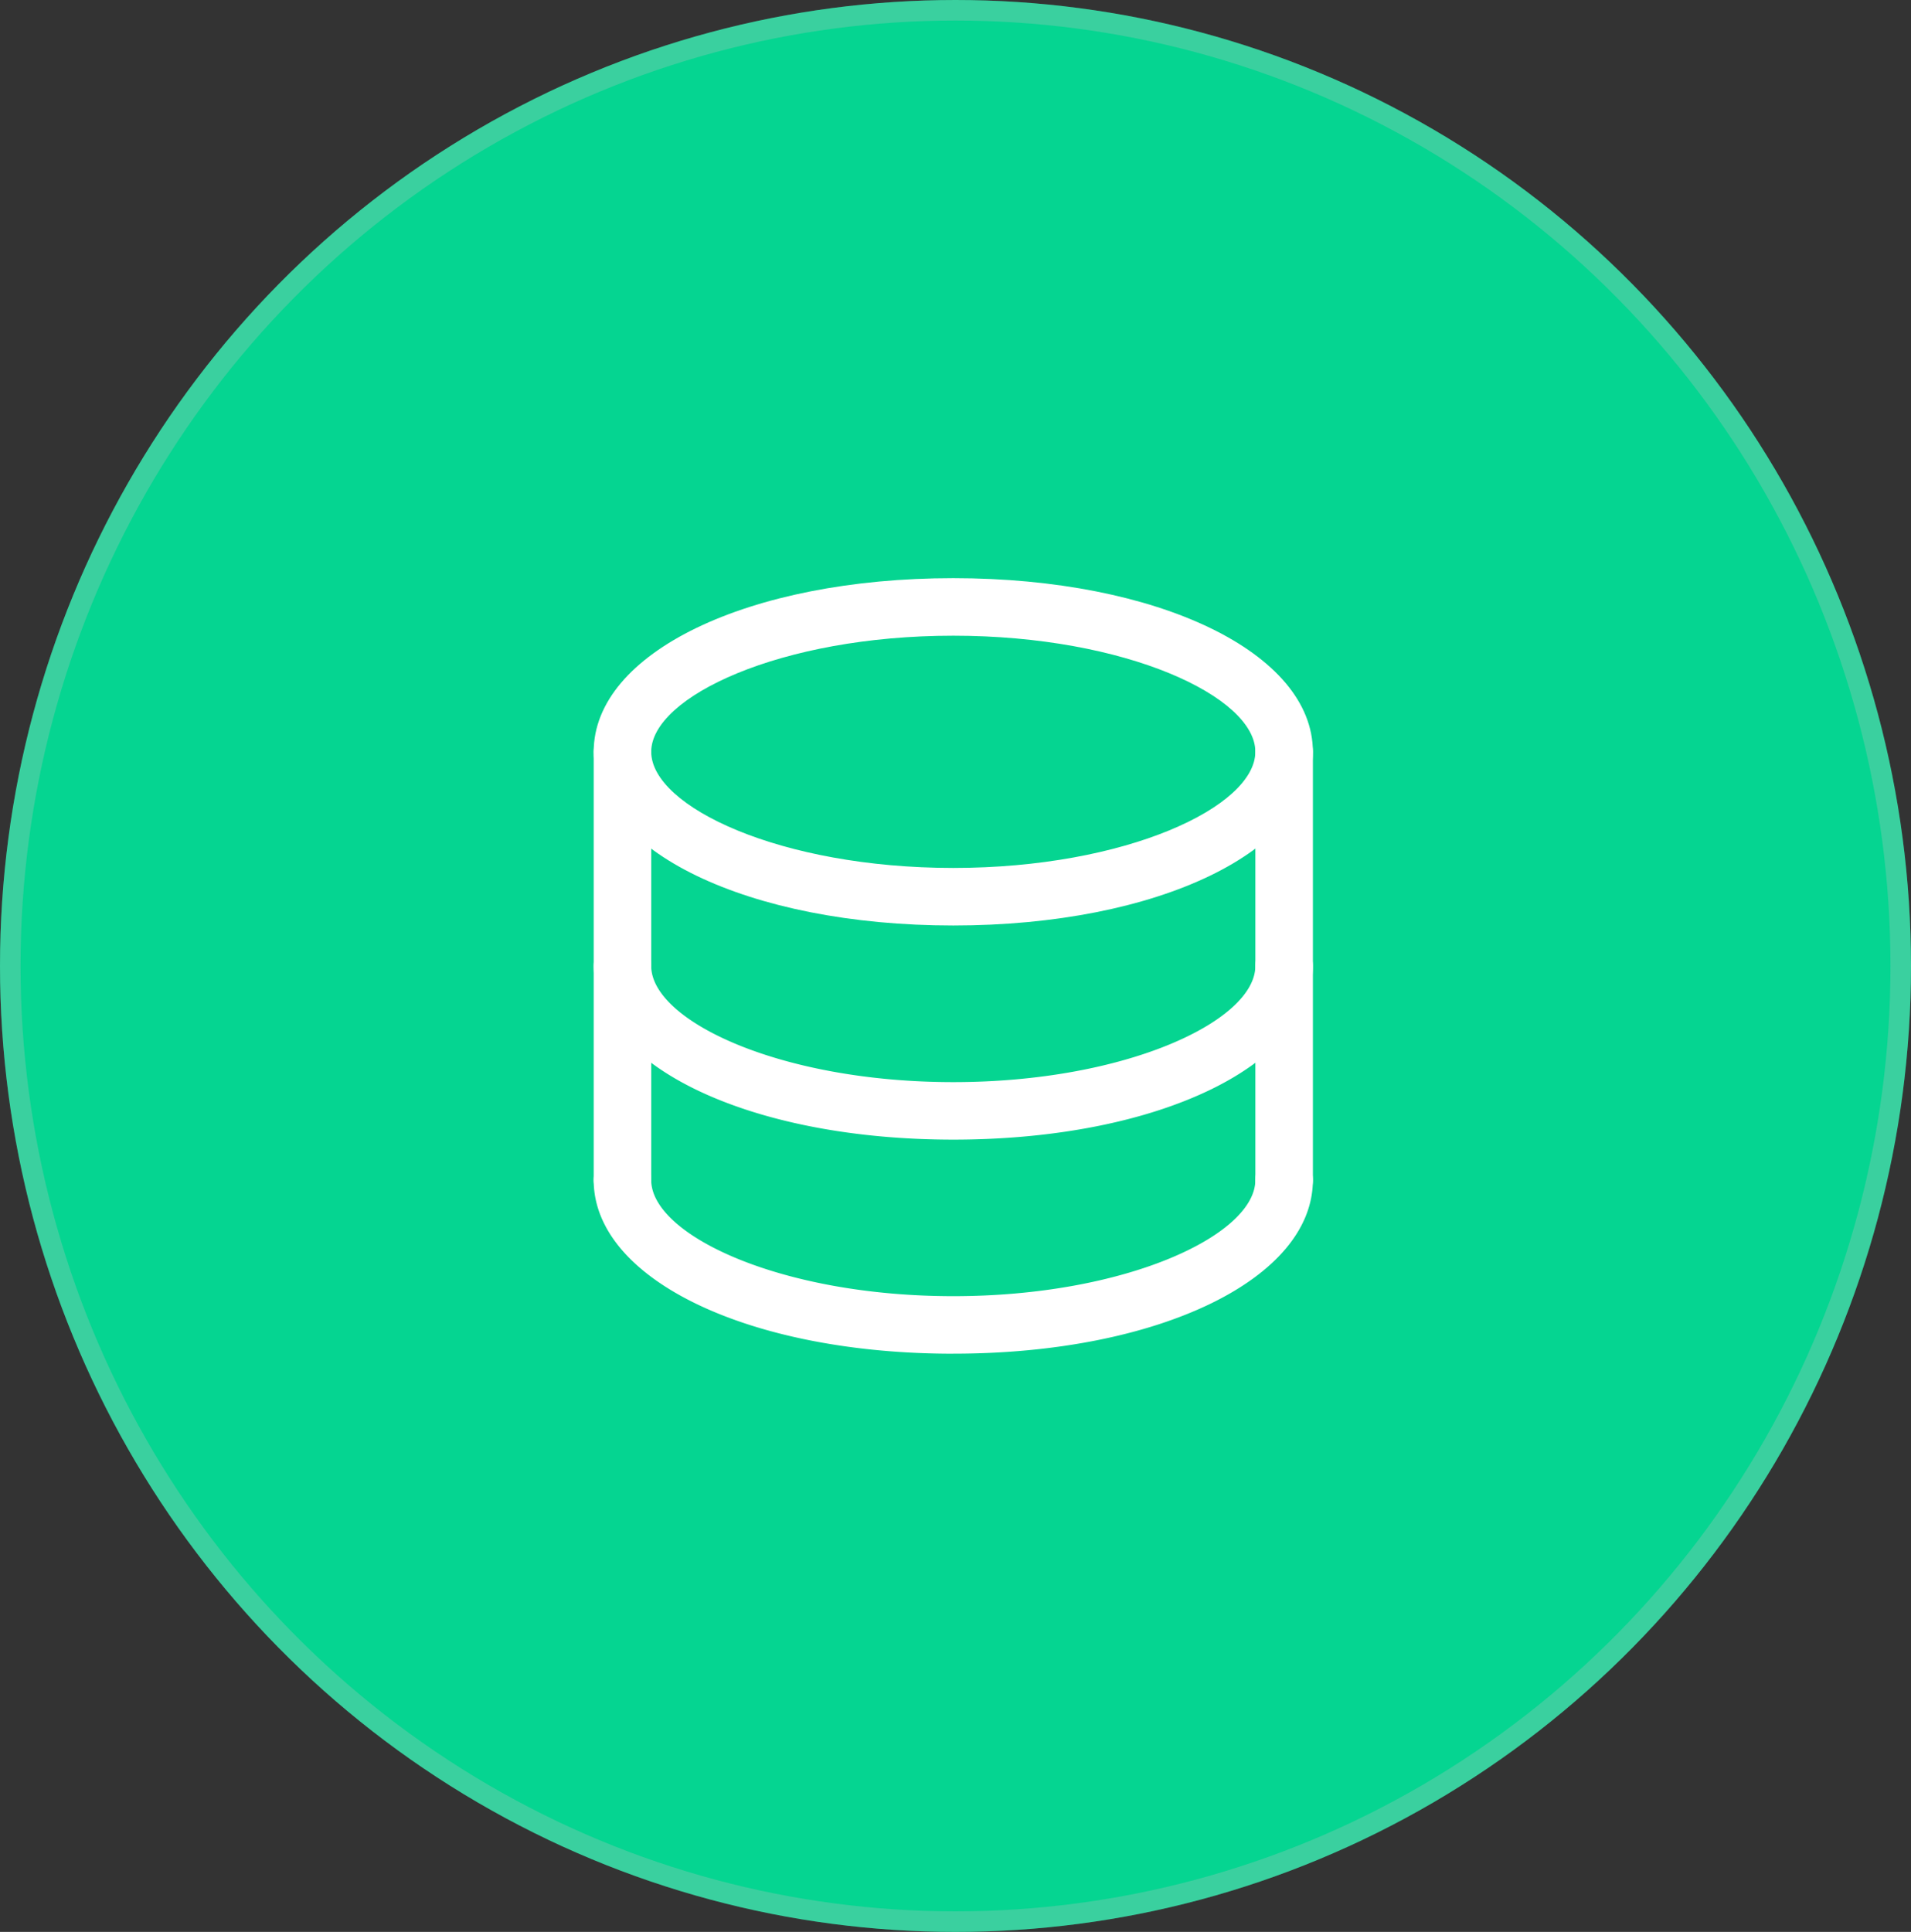 <?xml version="1.0" standalone="yes"?>
<svg xmlns="http://www.w3.org/2000/svg" xmlns:xlink="http://www.w3.org/1999/xlink" width="93" height="94" viewBox="0 0 93 94">
  <rect x="0" y="0" width="93" height="94" fill="#333333" stroke="none"/>
  <defs>
    <clipPath id="clip-path">
      <rect id="Retângulo_19036" data-name="Retângulo 19036" width="35" height="37.736" fill="none"/>
    </clipPath>
  </defs>
  <g id="Grupo_17548" data-name="Grupo 17548" transform="translate(-590.909 -1629)">
    <g id="Elipse_40" data-name="Elipse 40" transform="translate(590.909 1629)" fill="#05d591" stroke="rgba(195,195,195,0.28)" stroke-width="1">
      <ellipse cx="46.5" cy="47" rx="46.5" ry="47" stroke="none"/>
      <ellipse cx="46.5" cy="47" rx="46" ry="46.5" fill="none"/>
    </g>
    <g id="Grupo_17547" data-name="Grupo 17547" transform="translate(619.801 1657.132)">
      <g id="Grupo_17546" data-name="Grupo 17546" transform="translate(0 0)" clip-path="url(#clip-path)">
        <path id="Caminho_37129" data-name="Caminho 37129" d="M17.5,16.9C7.524,16.9,0,13.267,0,8.449S7.524,0,17.5,0,35,3.633,35,8.449,27.478,16.9,17.5,16.9m0-14.1C9.085,2.8,2.8,5.782,2.8,8.449S9.085,14.1,17.5,14.1s14.7-2.984,14.7-5.653S25.915,2.8,17.5,2.8" transform="translate(0 -0.001)" fill="#fff"/>
        <path id="Caminho_37130" data-name="Caminho 37130" d="M17.5,24.8C7.524,24.8,0,21.167,0,16.351a1.4,1.4,0,1,1,2.8,0C2.8,19.018,9.085,22,17.5,22s14.7-2.984,14.7-5.651a1.4,1.4,0,1,1,2.8,0c0,4.816-7.522,8.449-17.5,8.449" transform="translate(0 12.935)" fill="#fff"/>
        <path id="Caminho_37131" data-name="Caminho 37131" d="M18.664,27.415a1.4,1.4,0,0,1-1.4-1.4V5.179a1.4,1.4,0,0,1,2.8,0V26.017a1.4,1.4,0,0,1-1.4,1.4" transform="translate(14.937 3.27)" fill="#fff"/>
        <path id="Caminho_37132" data-name="Caminho 37132" d="M1.4,27.415a1.4,1.4,0,0,1-1.4-1.4V5.179a1.4,1.4,0,0,1,2.8,0V26.017a1.4,1.4,0,0,1-1.4,1.4" transform="translate(0 3.27)" fill="#fff"/>
        <path id="Caminho_37133" data-name="Caminho 37133" d="M17.5,19.215C7.524,19.215,0,15.582,0,10.766a1.4,1.4,0,1,1,2.8,0c0,2.667,6.288,5.651,14.7,5.651s14.7-2.984,14.7-5.651a1.4,1.4,0,1,1,2.8,0c0,4.816-7.522,8.449-17.5,8.449" transform="translate(0 8.103)" fill="#fff"/>
      </g>
    </g>
  </g>
</svg>
